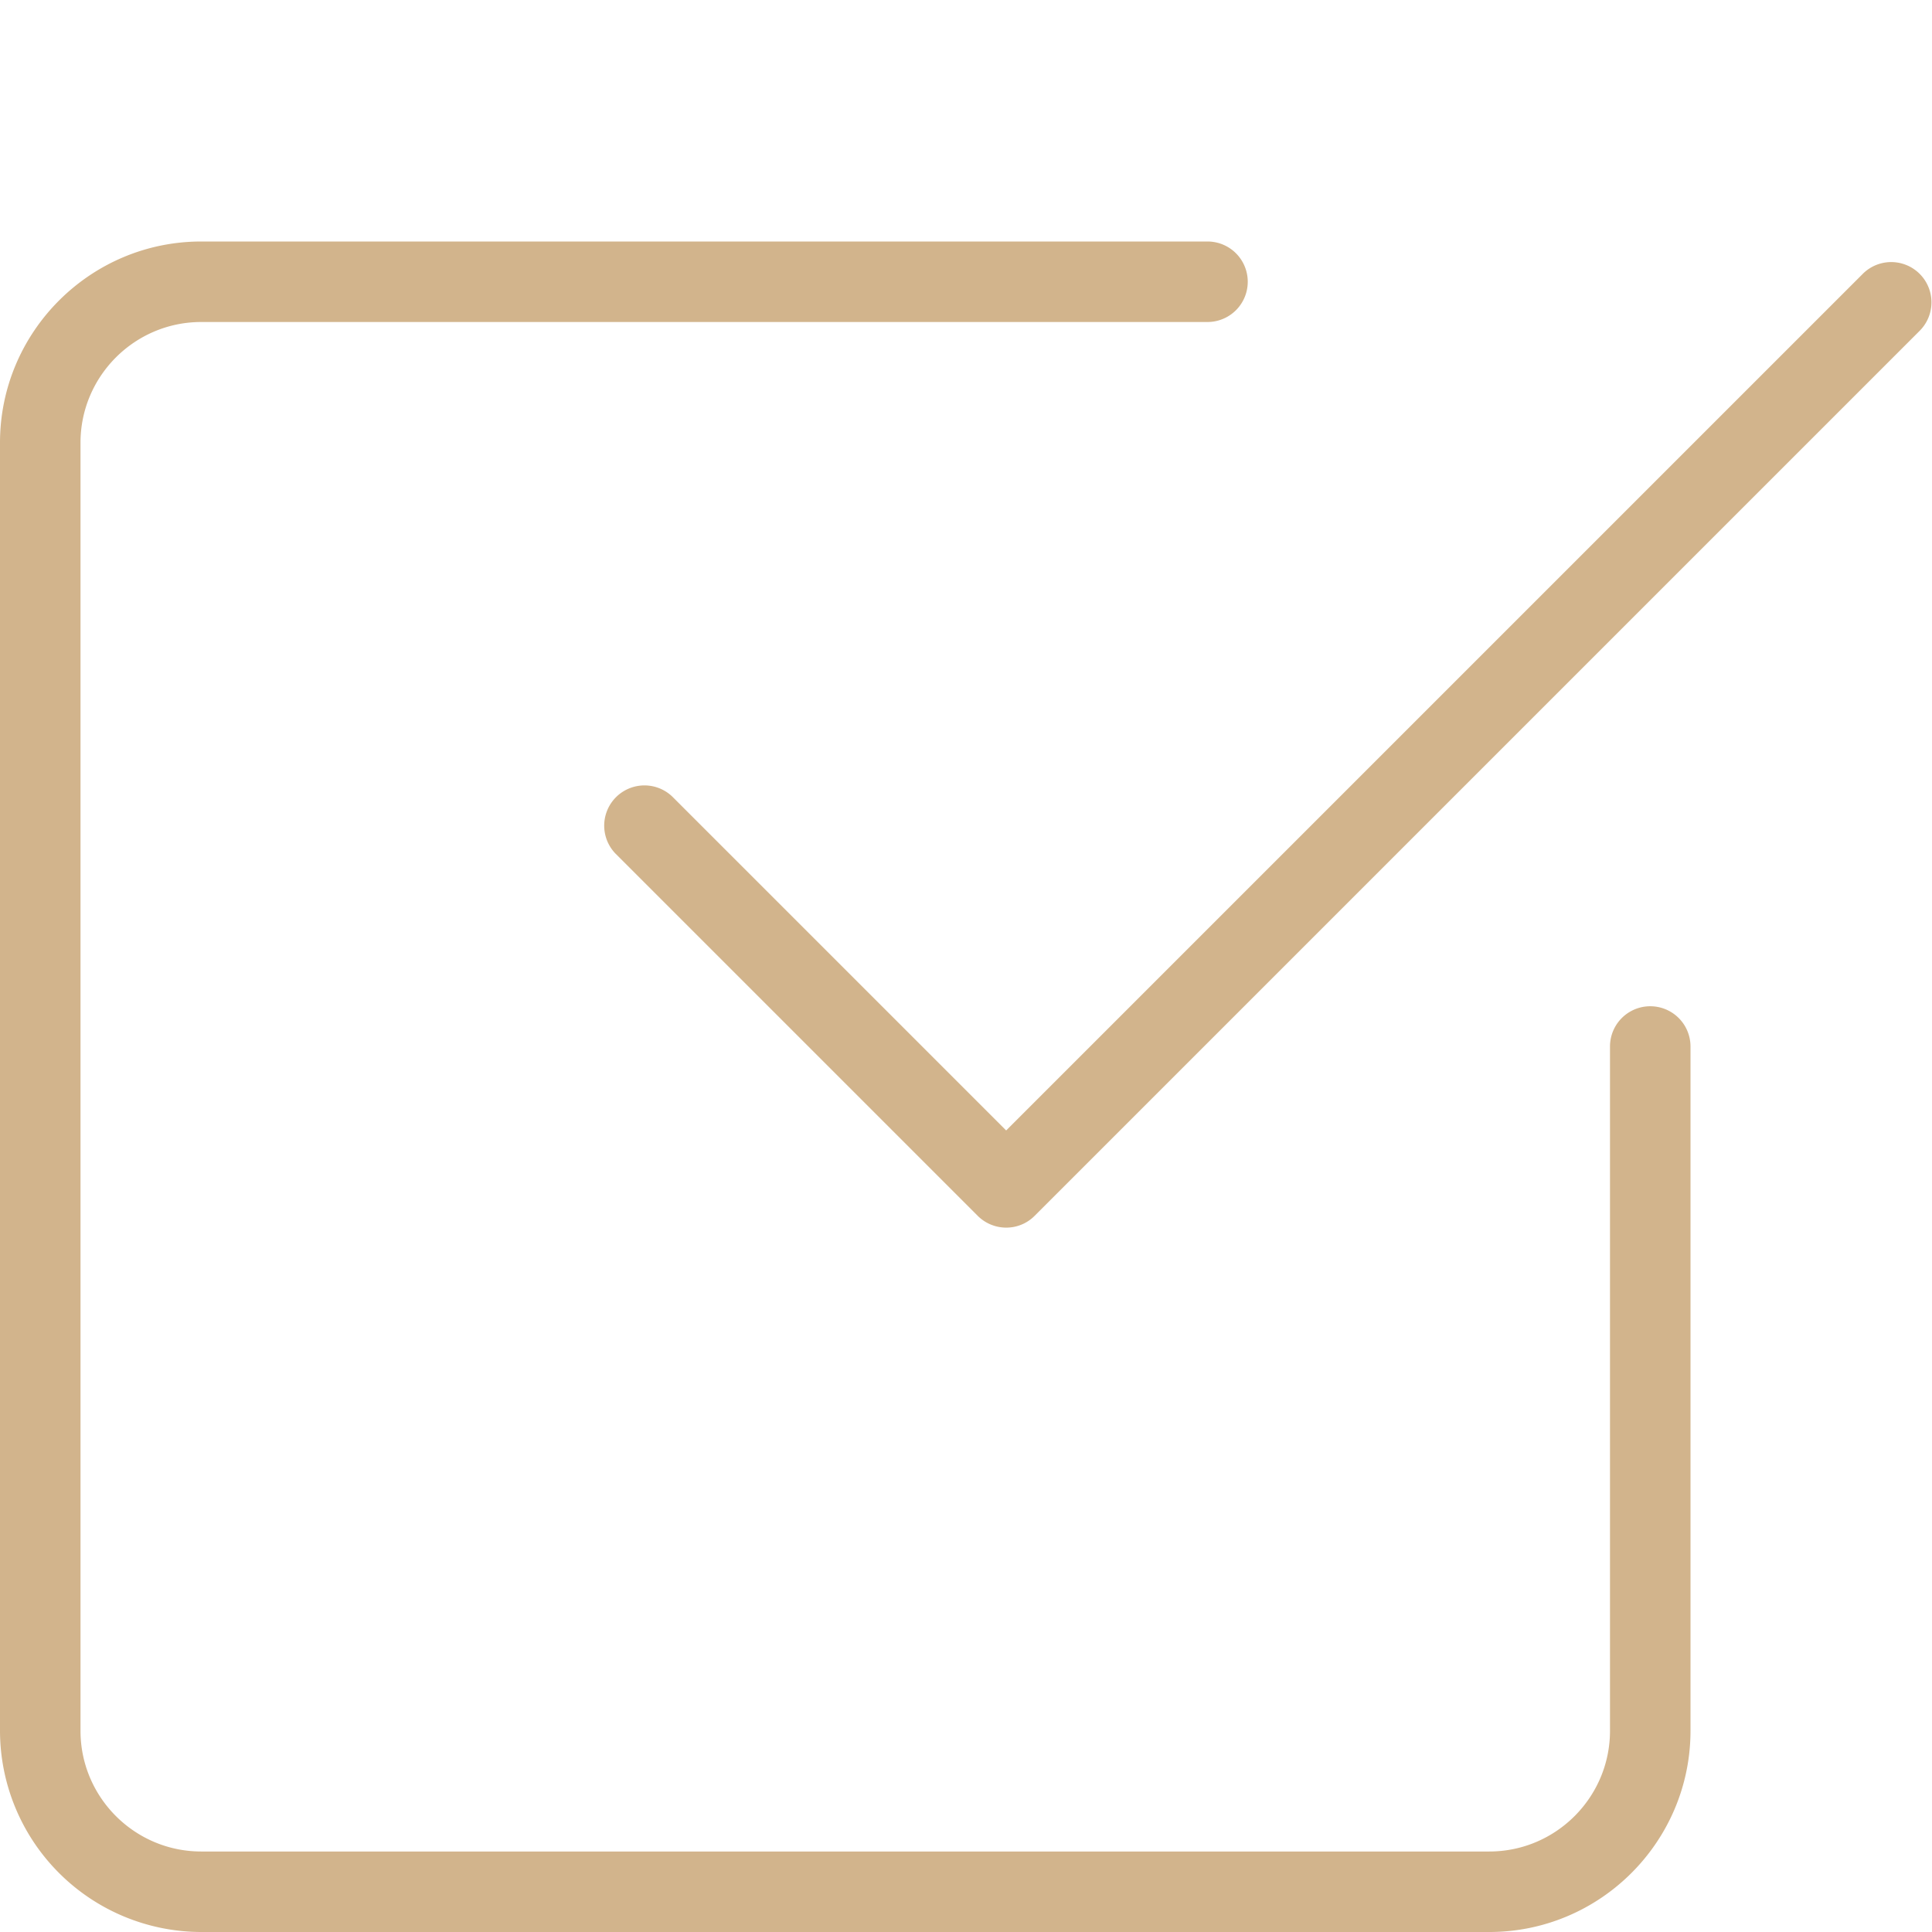 <svg xmlns="http://www.w3.org/2000/svg" version="1.1" xmlns:xlink="http://www.w3.org/1999/xlink" width="512" height="512" x="0" y="0" viewBox="0 0 24 24" style="enable-background:new 0 0 512 512" xml:space="preserve"><g><path d="M18.5 24h-16A2.503 2.503 0 0 1 0 21.5v-16C0 4.122 1.122 3 2.5 3H15a.5.5 0 0 1 0 1H2.5C1.673 4 1 4.673 1 5.5v16c0 .827.673 1.5 1.5 1.5h16c.827 0 1.5-.673 1.5-1.5V13a.5.5 0 0 1 1 0v8.5c0 1.378-1.122 2.5-2.5 2.5z" fill="#d2b48c" opacity="1" data-original="#000000"></path><path d="M12.5 15.25a.502.502 0 0 1-.354-.146l-4.5-4.5a.5.5 0 0 1 .707-.707l4.146 4.146L23.146 3.396a.5.5 0 0 1 .707.707l-11 11a.495.495 0 0 1-.353.147z" fill="#d2b48c" opacity="1" data-original="#000000"></path></g></svg>